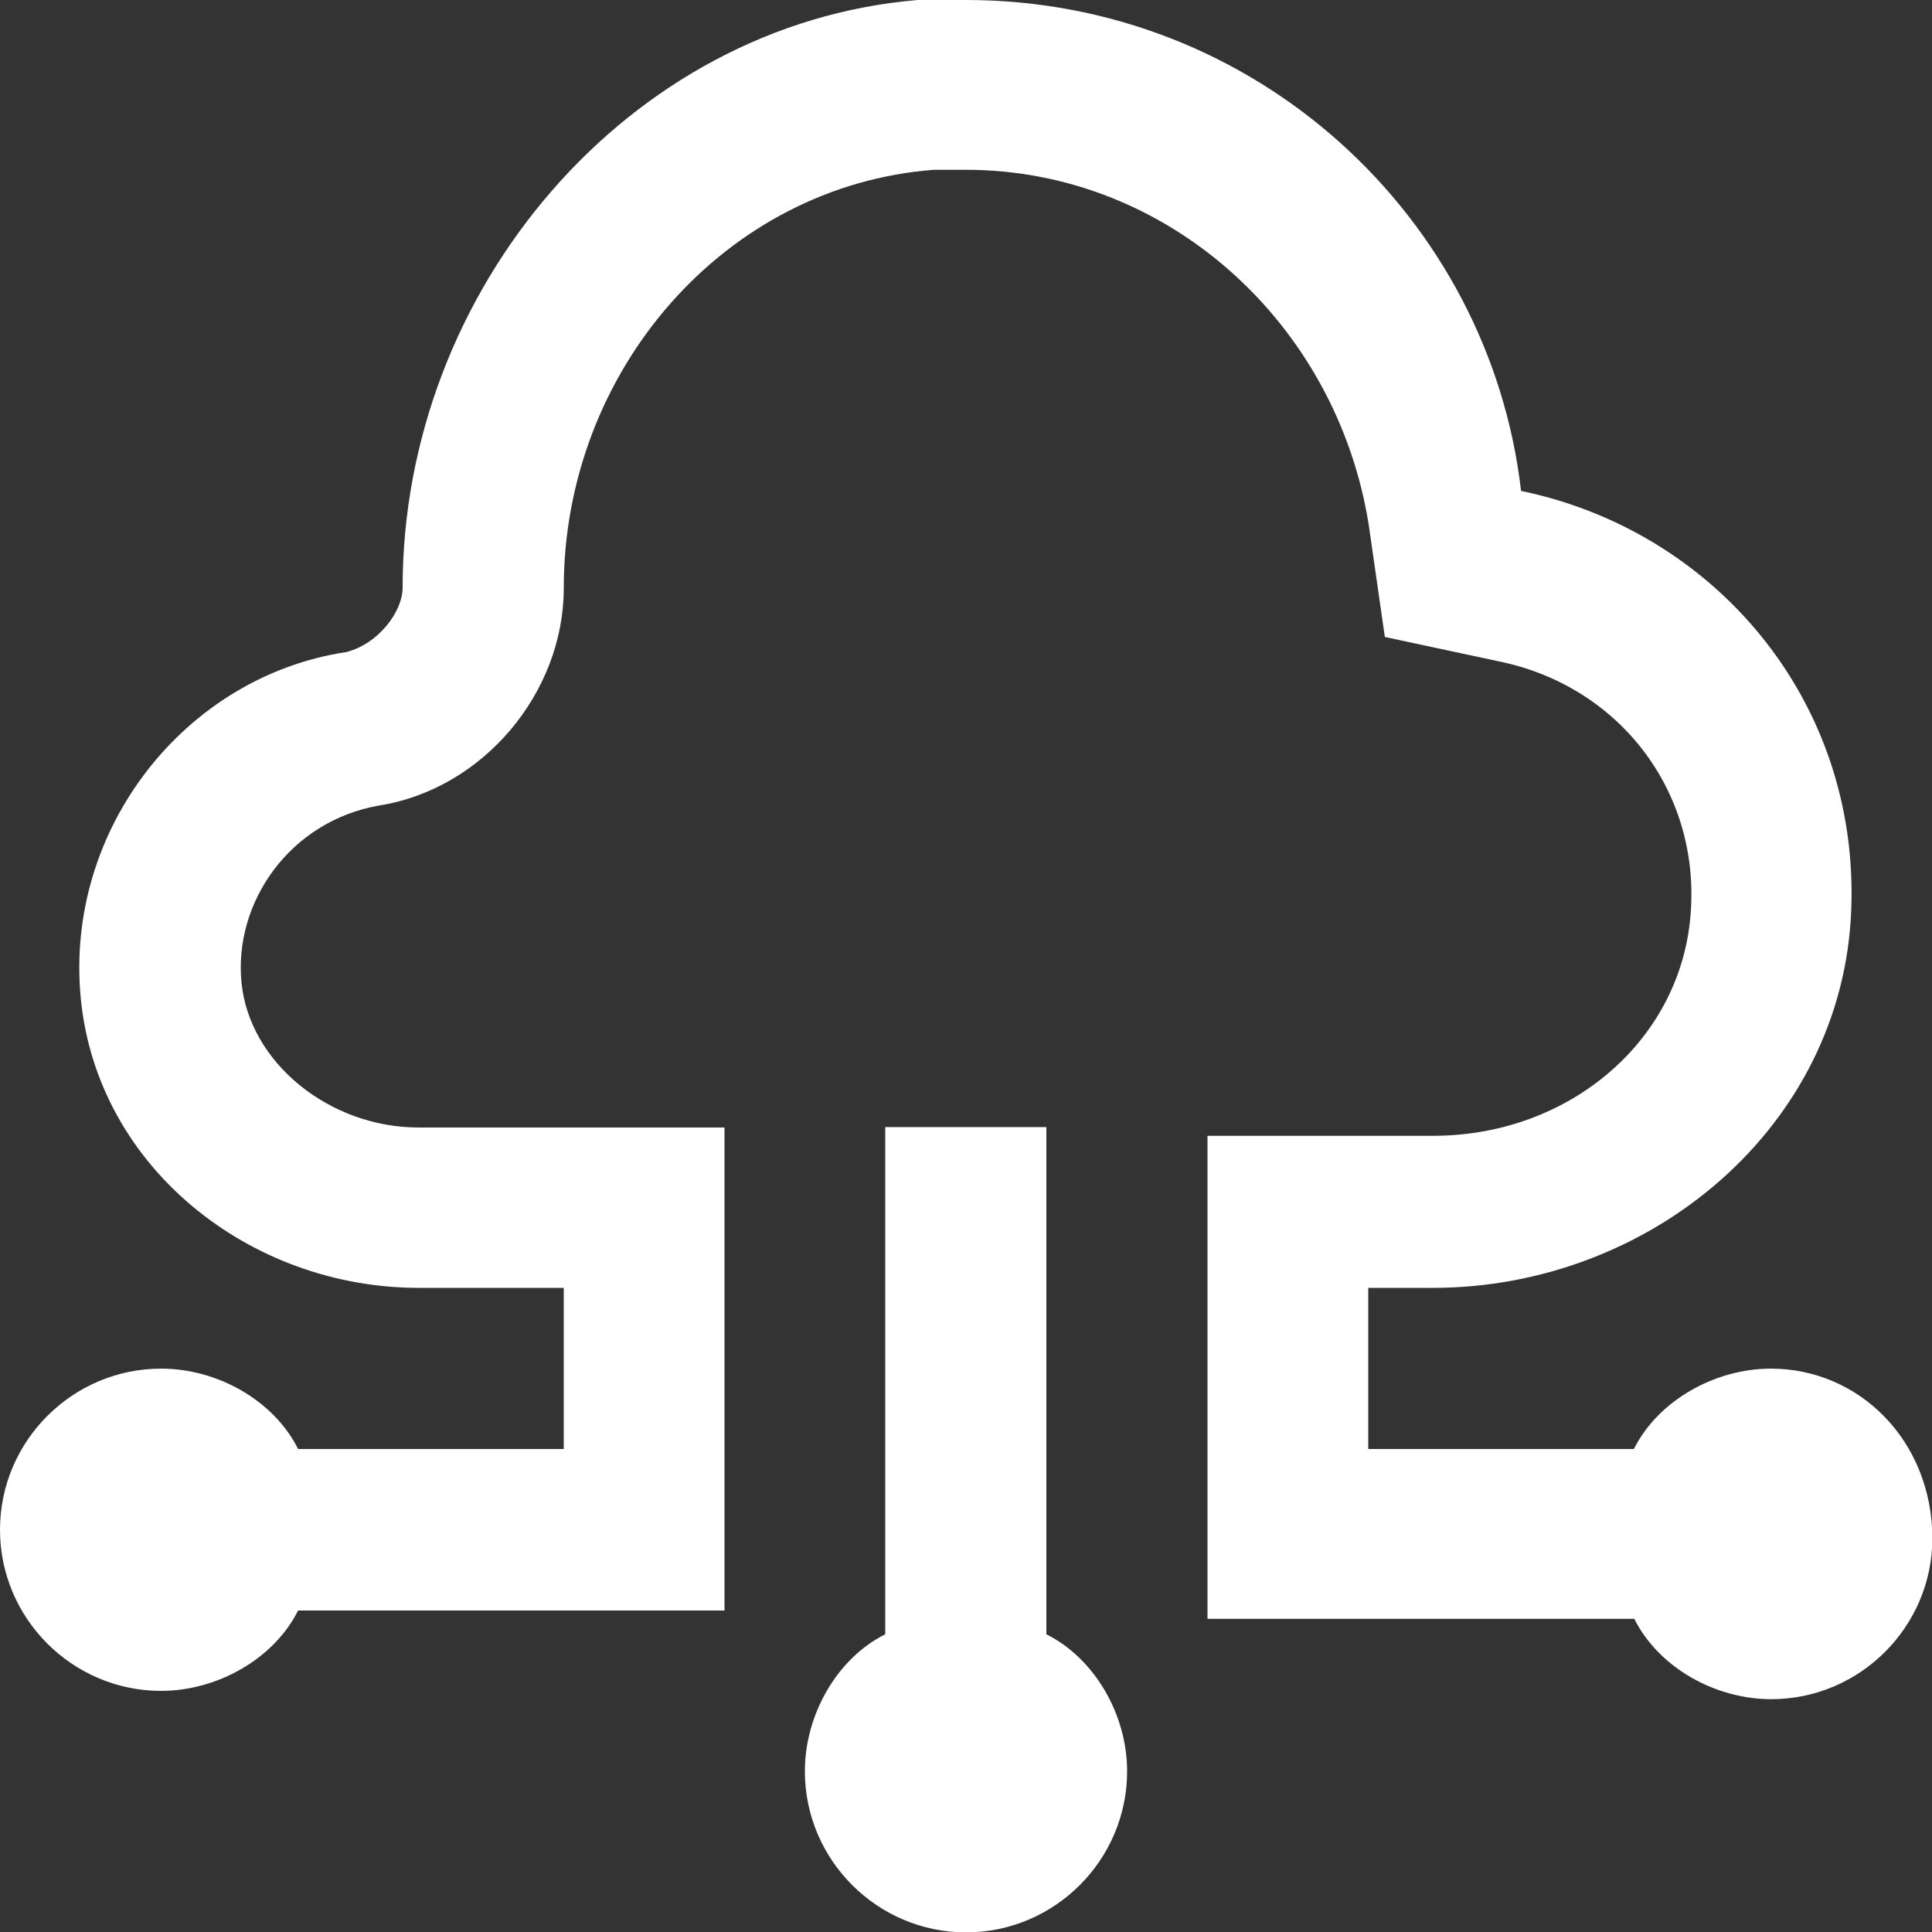 <?xml version="1.0" encoding="utf-8"?>
<!-- Generator: Adobe Illustrator 19.0.0, SVG Export Plug-In . SVG Version: 6.00 Build 0)  -->
<svg version="1.1" id="Capa_1" xmlns="http://www.w3.org/2000/svg" xmlns:xlink="http://www.w3.org/1999/xlink" x="0px" y="0px"
	 viewBox="86 -86 512 512" style="enable-background:new 86 -86 512 512;" xml:space="preserve">
<rect x="86" y="-86" width="512" height="512" fill="#333333" stroke="none"/>
<style type="text/css">
	.st9143{fill:#FFFFFF;}
</style>
<g>
	<g>
		<g>
			<path class="st9143" d="M363.3,347.1V212.7h-42.7v134.4c-12.8,6.4-21.3,21.3-21.3,36.3c0,23.5,19.2,42.7,42.7,42.7
				c23.5,0,42.7-19.2,42.7-42.7C384.7,368.4,376.1,353.5,363.3,347.1z"/>
			<path class="st9143" d="M555.3,276.7c-14.9,0-29.9,8.5-36.3,21.3h-70.4v-42.7h17.1c57.6,0,108.8-42.7,110.9-100.3
				c2.1-55.5-36.3-100.3-87.5-110.9C480.7-28.4,418.8-86,342-86c-4.3,0-8.5,0-12.8,0C252.4-79.6,192.7-9.2,192.7,69.7
				c0,6.4-6.4,14.9-14.9,17.1c-42.7,6.4-74.7,46.9-70.4,91.7c4.3,44.8,44.8,76.8,89.6,76.8h38.4V298h-70.4
				c-6.4-12.8-21.3-21.3-36.3-21.3c-23.5,0-42.7,19.2-42.7,42.7c0,23.5,19.2,42.7,42.7,42.7c14.9,0,29.9-8.5,36.3-21.3H278v-128
				h-81.1c-23.5,0-44.8-17.1-46.9-38.4c-2.1-21.3,12.8-42.7,36.3-46.9c27.7-4.3,49.1-29.9,49.1-57.6c0-57.6,42.7-106.7,98.1-110.9
				c2.1,0,6.4,0,8.5,0c53.3,0,98.1,40.5,106.7,93.9l4.3,29.9l29.9,6.4c32,6.4,53.3,34.1,51.2,66.1c-2.1,34.1-32,59.7-68.3,59.7H406
				v128h113.1c6.4,12.8,21.3,21.3,36.3,21.3c23.5,0,42.7-19.2,42.7-42.7C598,295.9,578.8,276.7,555.3,276.7z"/>
		</g>
	</g>
</g>
</svg>
